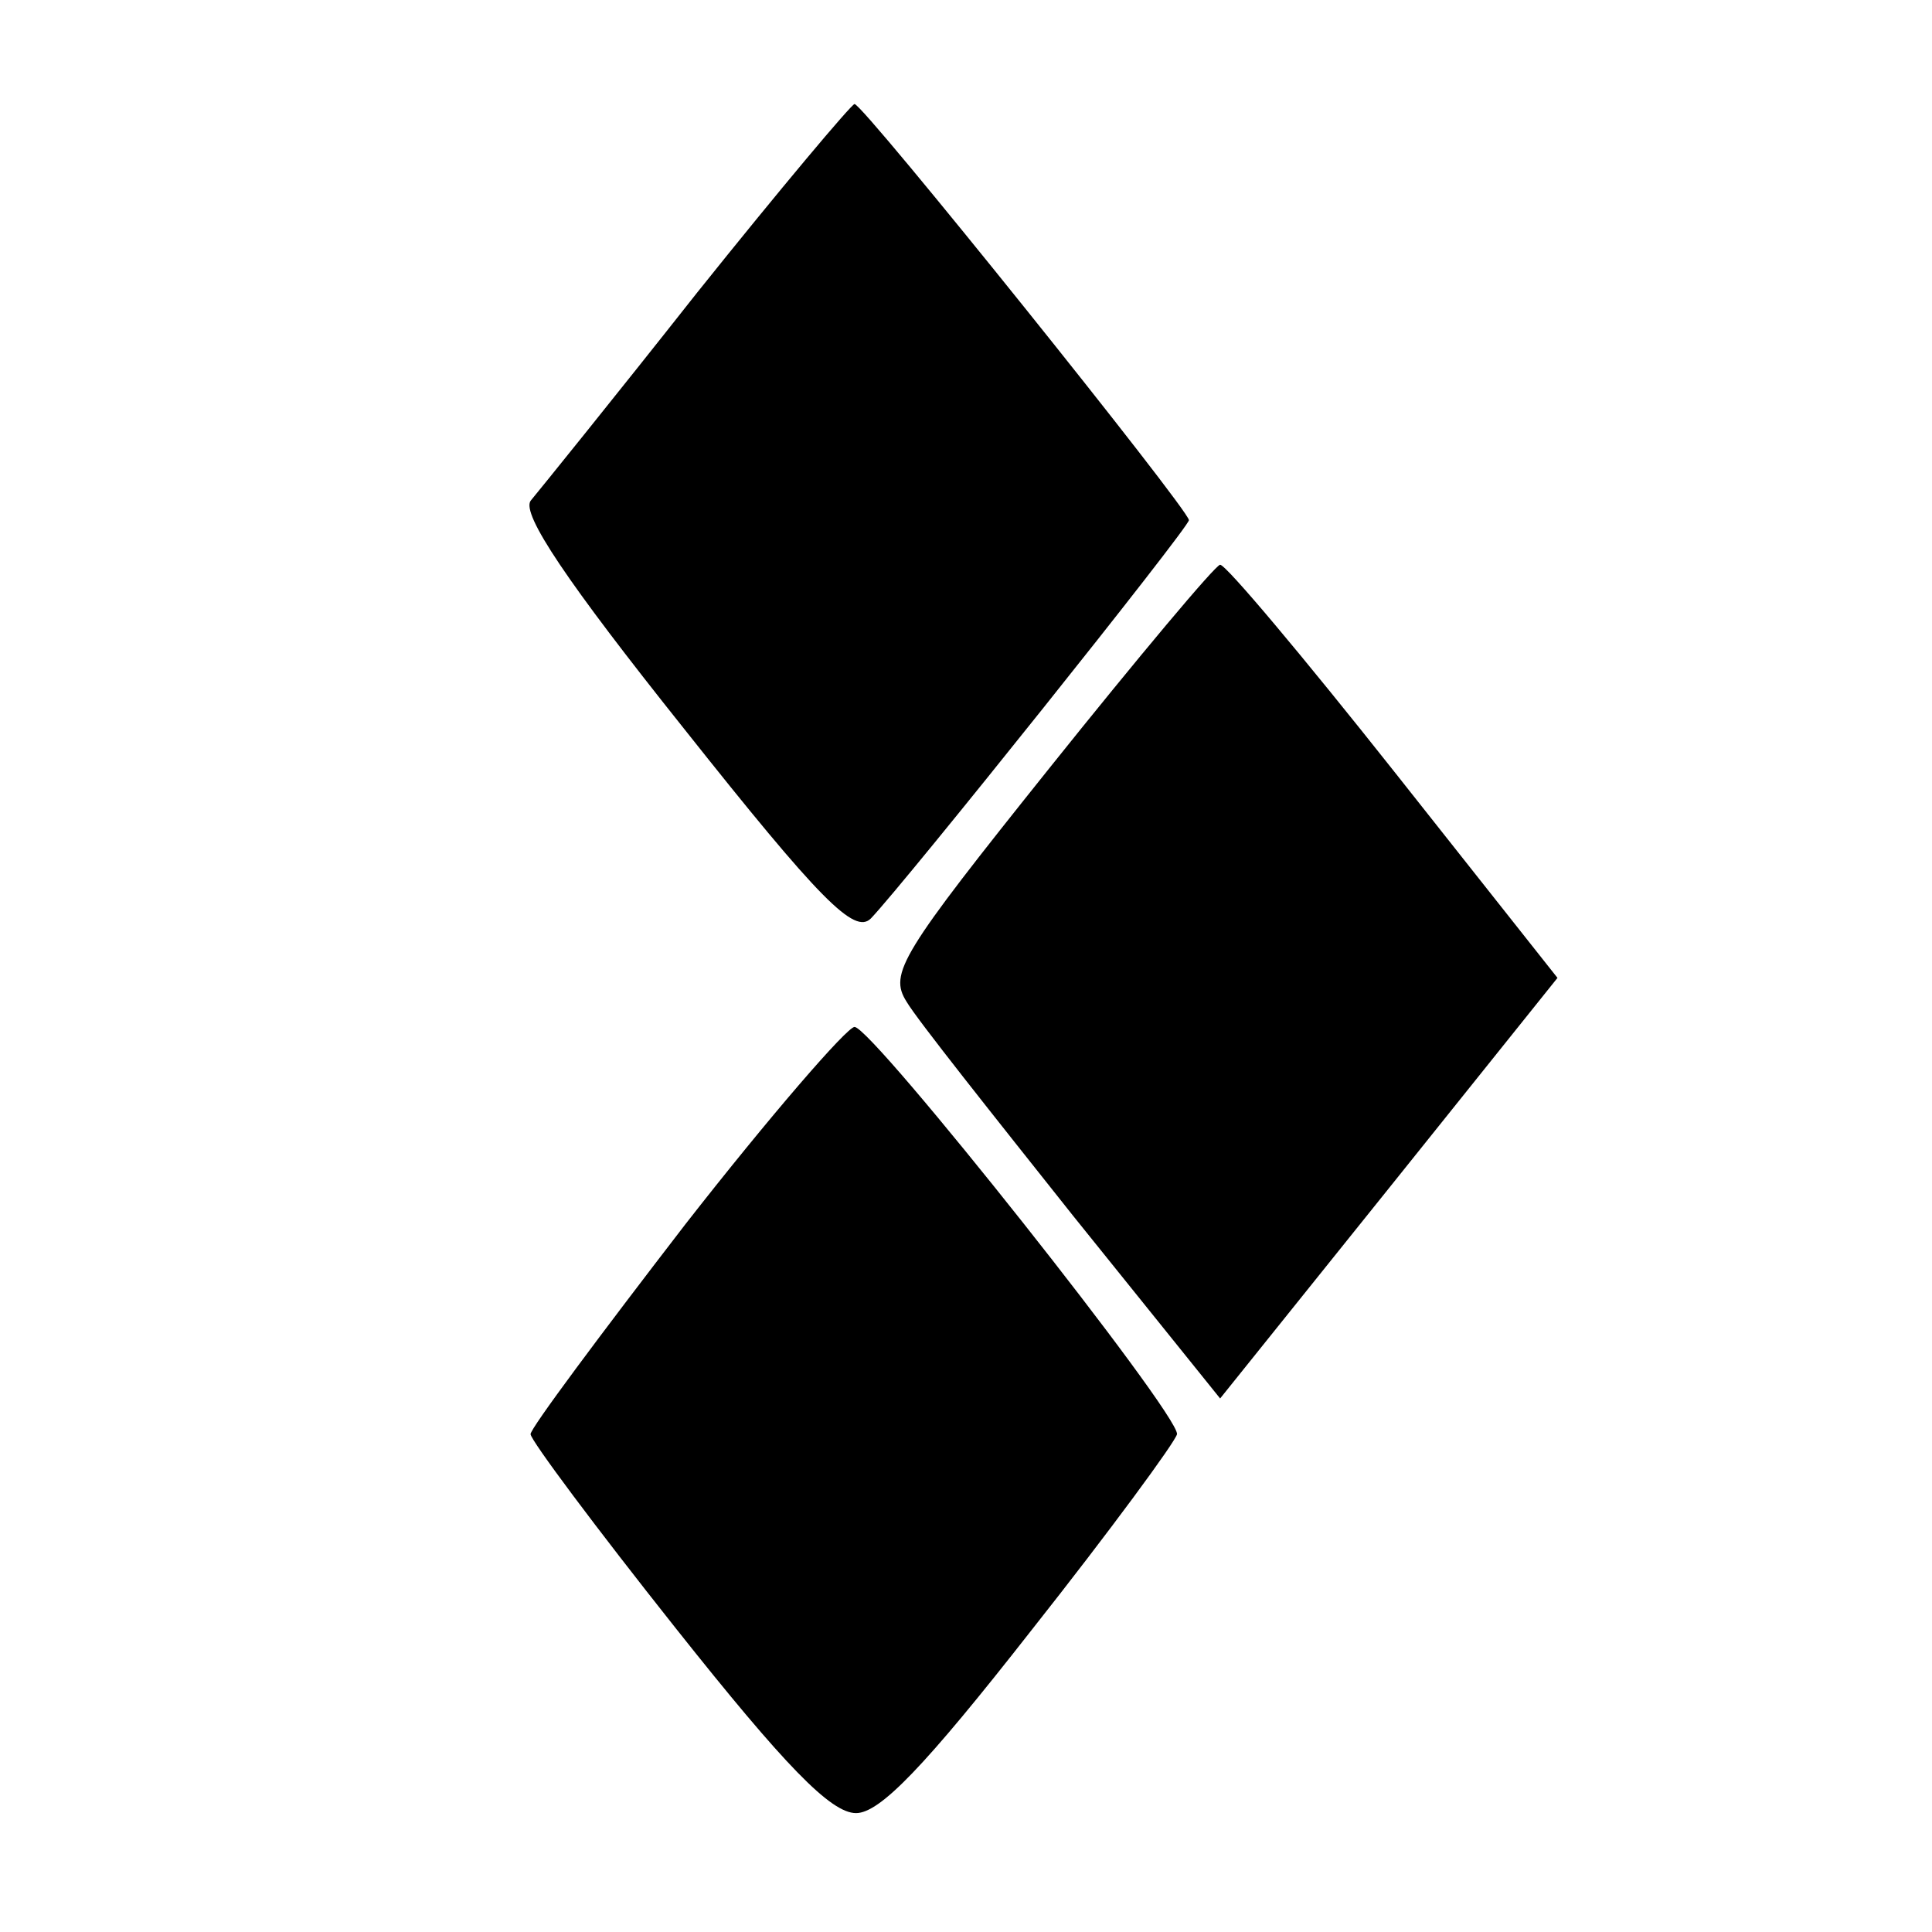 <?xml version="1.0" standalone="no"?>
<!DOCTYPE svg PUBLIC "-//W3C//DTD SVG 20010904//EN"
 "http://www.w3.org/TR/2001/REC-SVG-20010904/DTD/svg10.dtd">
<svg version="1.0" xmlns="http://www.w3.org/2000/svg"
 width="130pt" height="130pt" viewBox="0 0 130 130"
 preserveAspectRatio="xMidYMid meet">
<g transform="translate(0,130) scale(0.1,-0.1)"
fill="#000000" stroke="none">
<path d="M469 1103 c-56 -71 -107 -134 -112 -140 -6 -9 24 -54 103 -153 92
-116 115 -139 126 -128 23 24 214 263 214 268 0 7 -219 280 -225 280 -2 0 -50
-57 -106 -127z"/>
<path d="M706 783 c-100 -125 -108 -138 -96 -157 7 -12 58 -76 112 -144 l99
-123 114 142 113 141 -110 139 c-61 77 -113 139 -117 139 -3 0 -55 -62 -115
-137z"/>
<path d="M461 476 c-57 -74 -104 -137 -104 -141 0 -4 44 -63 98 -131 73 -92
104 -124 121 -124 16 0 46 31 118 123 53 67 97 127 98 132 1 14 -205 274 -217
274 -5 0 -57 -60 -114 -133z"/>
</g>
</svg>
